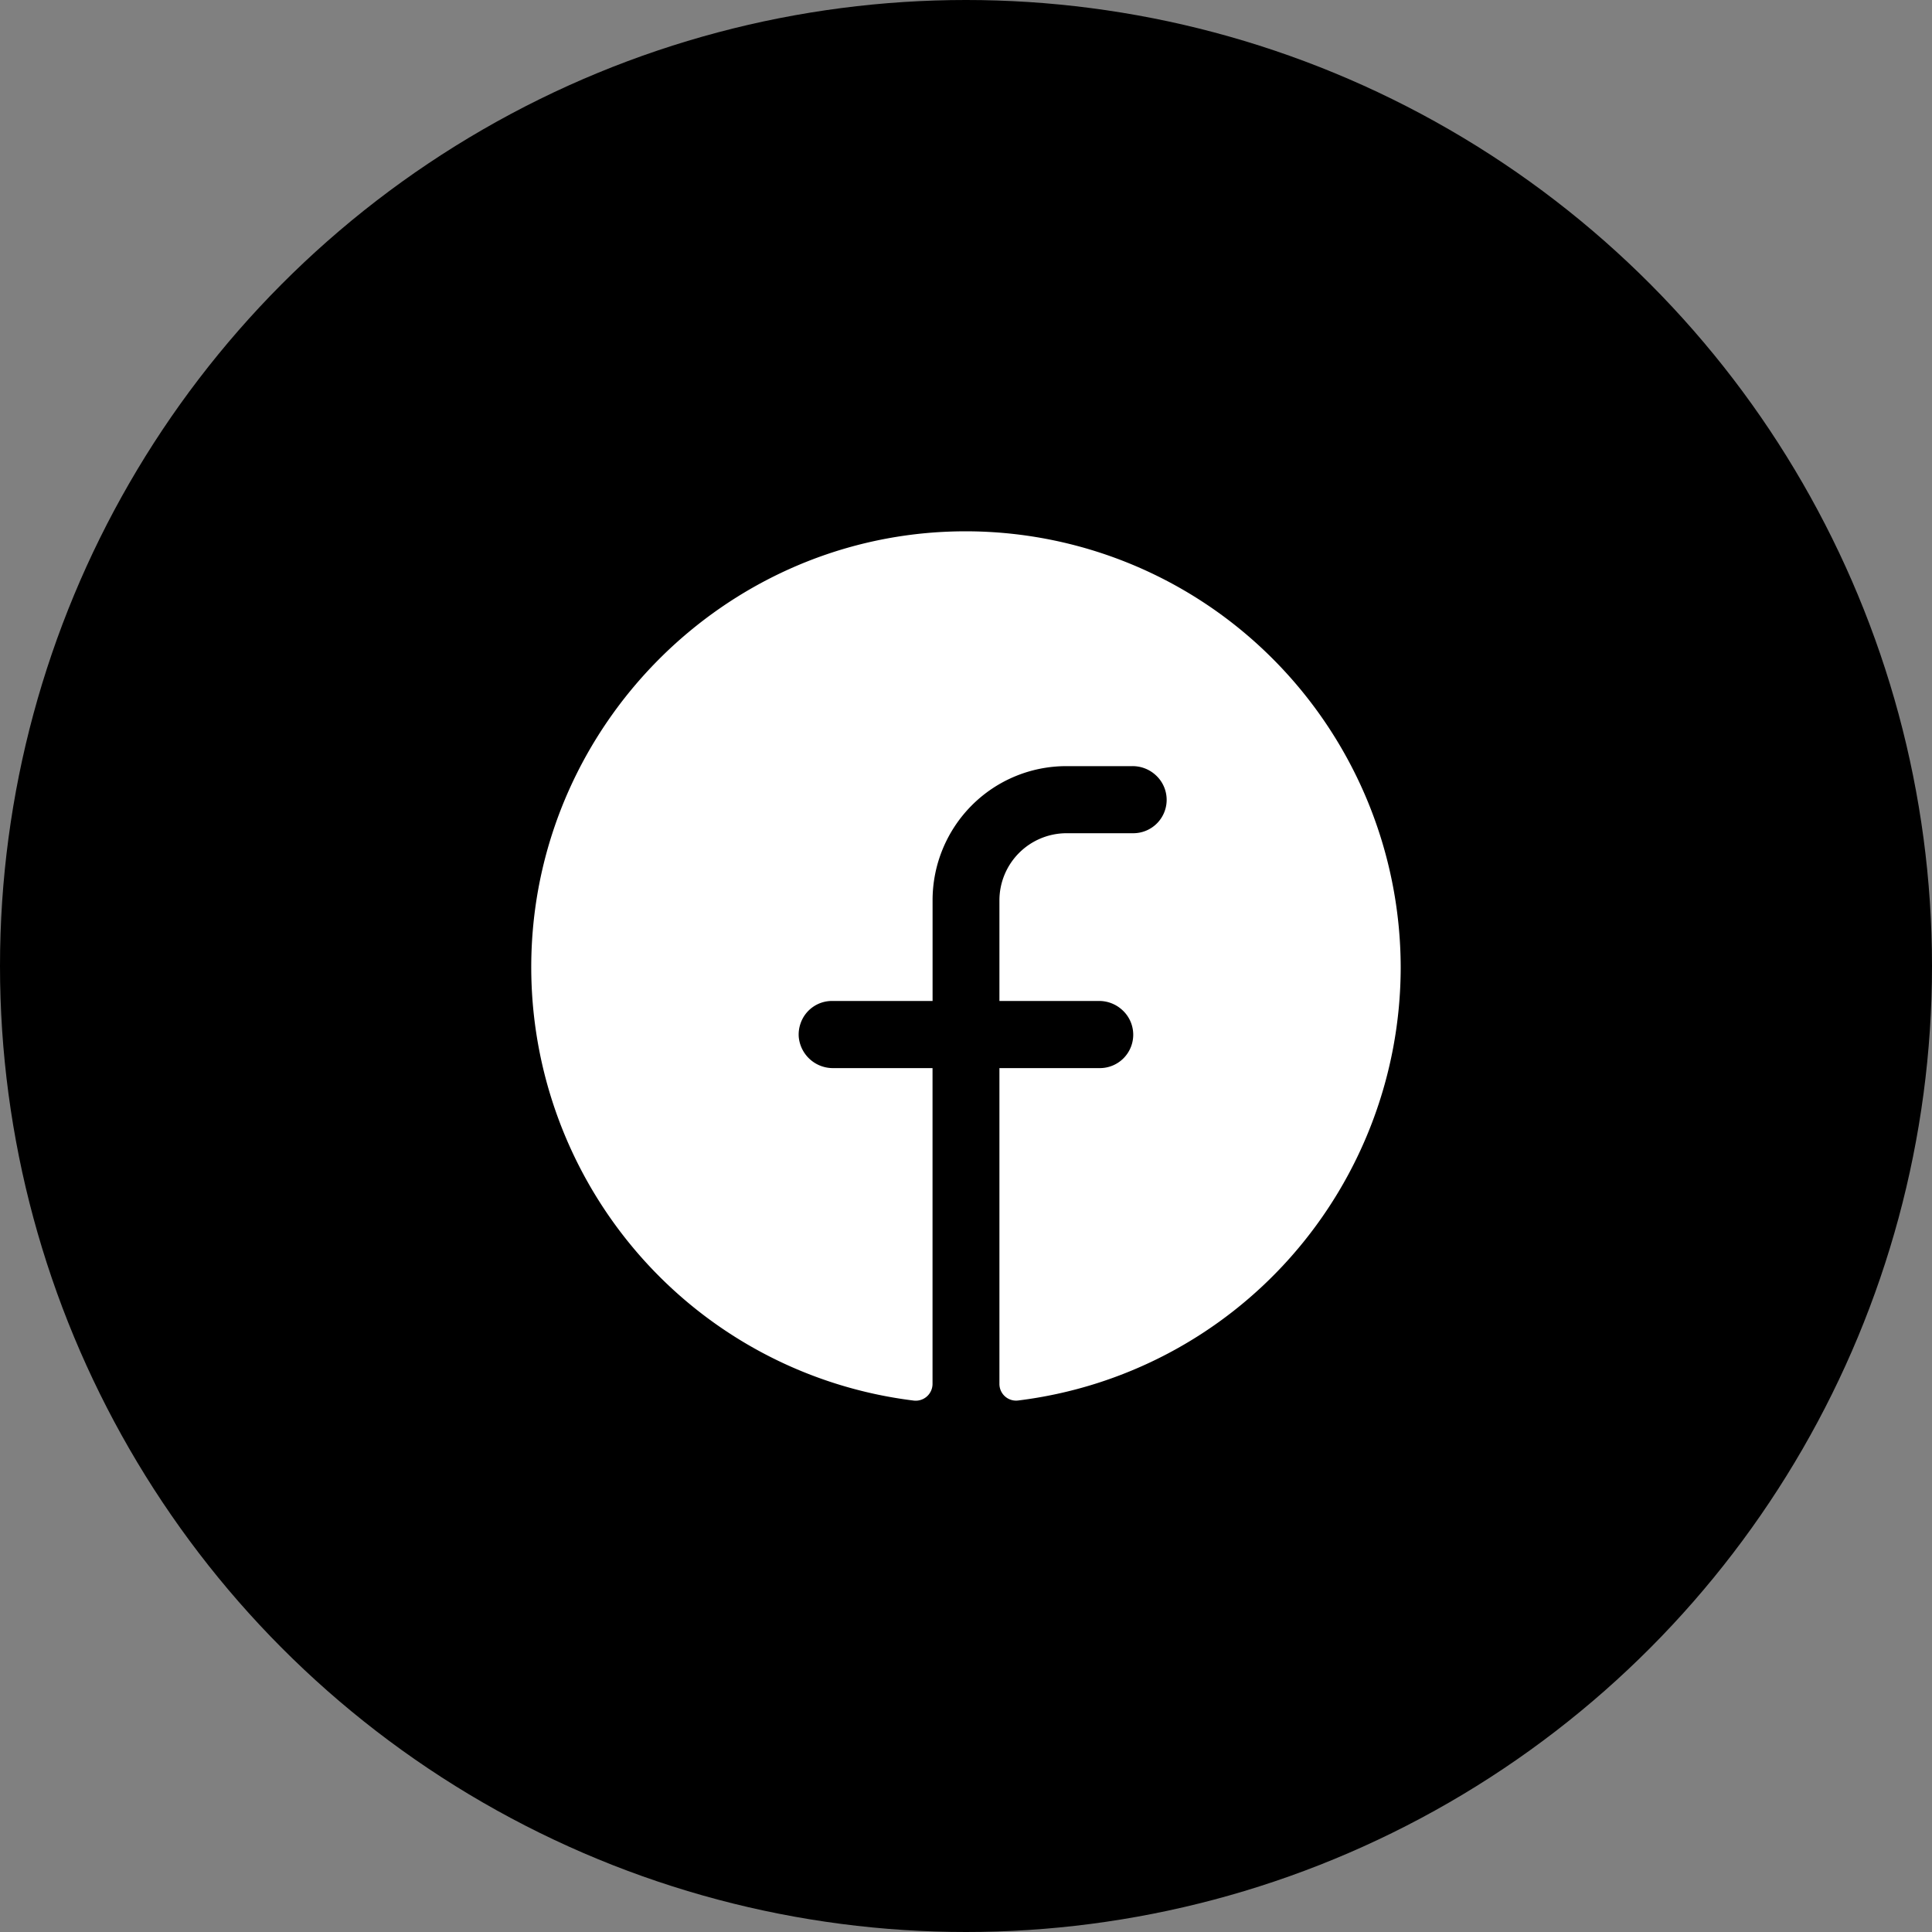 <?xml version="1.0" encoding="UTF-8"?>
<svg xmlns="http://www.w3.org/2000/svg" width="40" height="40" fill="none">
  <rect width="100%" height="100%" fill="#808080" stroke="none"/>
  <circle cx="20" cy="20" r="20" fill="#000"></circle>
  <path d="M29 20.03a9.062 9.062 0 01-2.27 5.988 9.005 9.005 0 01-5.653 2.978.345.345 0 01-.385-.347v-6.535h2.077a.691.691 0 00.463-1.206.705.705 0 00-.484-.184h-2.056V18.64a1.391 1.391 0 011.385-1.389h1.384a.691.691 0 00.462-1.207.706.706 0 00-.485-.182h-1.361c-.735 0-1.439.292-1.958.813a2.783 2.783 0 00-.811 1.965v2.084H17.23a.687.687 0 00-.654.461.696.696 0 00-.039.28.71.71 0 00.716.649h2.054v6.537a.348.348 0 01-.385.347 9.004 9.004 0 01-5.765-3.106 9.063 9.063 0 01-2.152-6.202c.173-4.689 3.958-8.5 8.635-8.683a8.982 8.982 0 016.591 2.515A9.066 9.066 0 0129 20.03z" fill="#fff"></path>
</svg>
